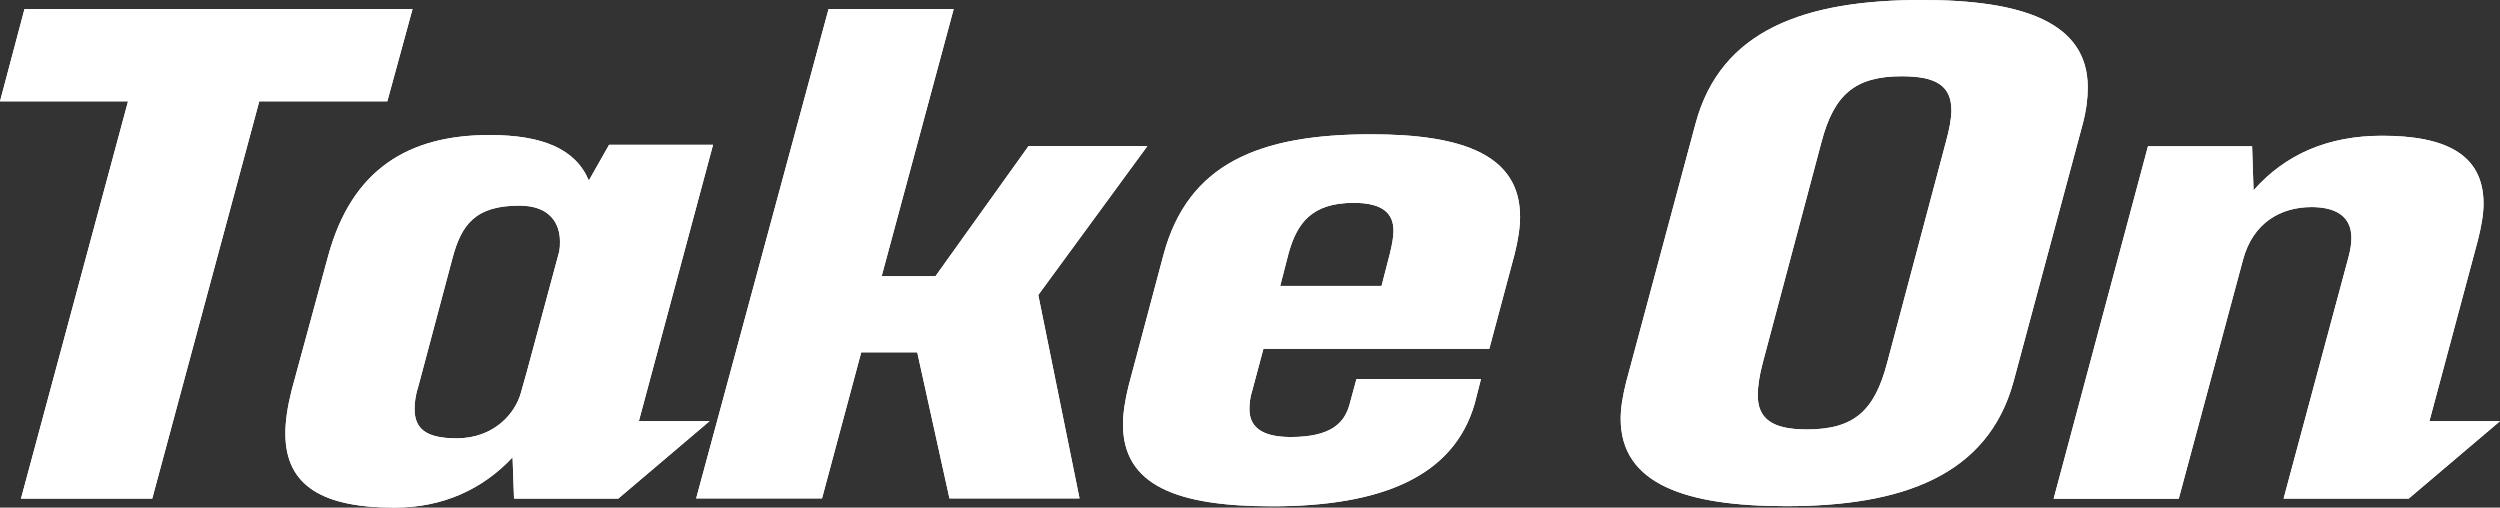 <?xml version="1.0" encoding="UTF-8"?>
<svg id="_レイヤー_2" data-name="レイヤー 2" xmlns="http://www.w3.org/2000/svg" viewBox="0 0 171.44 34.81">
  <rect x="0" y="0" width="171.44" height="34.81" fill="#333333" stroke="none"/>
  <defs>
    <style>
      .cls-1 {
        fill: #fff;
      }
    </style>
  </defs>
  <g id="_レイヤー_1-2" data-name="レイヤー 1">
    <g>
      <g>
        <path class="cls-1" d="M26.56,6.95h-8.78l-7.34,27.24H1.44L8.78,6.95H0L1.68.62h26.61l-1.73,6.33Z"/>
        <path class="cls-1" d="M71.2,20.23l2.83,13.95h-8.92l-2.21-10.02h-3.84l-2.69,10.02h-8.63L56.82.62h8.58l-4.94,18.32h3.69l6.38-8.92h8.15l-7.48,10.21Z"/>
        <path class="cls-1" d="M104.24,14.86c0,.77-.14,1.63-.38,2.59l-1.73,6.47h-15.49l-.77,2.88c-.14.43-.19.86-.19,1.25,0,1.1.67,1.92,2.83,1.92,2.83,0,3.69-1.01,4.03-2.21l.48-1.77h8.54l-.43,1.68c-1.44,5.03-6.43,7.05-13.91,7.05-6.52,0-10.21-1.44-10.21-5.61,0-.77.14-1.68.38-2.64l2.4-9.01c1.68-6.23,6.52-8.25,14.24-8.25,6.33,0,10.21,1.44,10.21,5.66ZM87.79,19.61h6.95l.58-2.25c.14-.58.24-1.1.24-1.53,0-1.15-.67-1.92-2.73-1.92-2.88,0-3.88,1.39-4.46,3.45l-.58,2.25Z"/>
        <path class="cls-1" d="M111.14,28.72c0-.77.14-1.58.38-2.54l4.75-17.69c1.73-6.47,7.53-8.49,15.54-8.49,6.81,0,11.36,1.49,11.36,5.99,0,.77-.1,1.58-.34,2.49l-4.75,17.69c-1.77,6.47-7.67,8.54-15.58,8.54-6.86,0-11.36-1.49-11.36-5.99ZM129.41,24.89l4.03-15.15c.24-.86.38-1.63.38-2.16,0-1.68-1.01-2.35-3.4-2.35-3.21,0-4.65,1.25-5.51,4.51l-4.03,15.15c-.24.91-.34,1.63-.34,2.21,0,1.63,1.01,2.35,3.36,2.35,3.26,0,4.65-1.29,5.51-4.56Z"/>
        <path class="cls-1" d="M171.44,28.88h-4.84l3.33-12.43c.24-.96.38-1.77.38-2.49,0-3.45-2.73-4.65-6.95-4.65-3.69,0-6.62,1.25-8.82,3.74l-.1-3.02h-7.14l-6.47,24.17h8.58l4.41-16.4c.67-2.49,2.54-3.6,4.7-3.6,1.58,0,2.73.58,2.73,2.11,0,.34-.05.77-.19,1.29l-4.46,16.59h8.58s6.26-5.31,6.26-5.31Z"/>
        <path class="cls-1" d="M48.91,9.93h-7.14l-1.39,2.45c-.91-2.16-3.16-3.12-6.81-3.12-5.51,0-9.45,2.3-11.08,8.34l-2.49,9.16c-.29,1.15-.43,2.11-.43,2.97,0,3.64,2.64,5.08,7.48,5.08,3.31,0,6.04-1.25,8.1-3.45l.1,2.83h7.15s0,0,0,0l6.26-5.31h-4.85l5.09-18.96ZM38.36,17.21l-2.21,8.2-.43,1.53c-.38,1.39-1.82,3.12-4.41,3.12-2.11,0-2.88-.67-2.88-2.01,0-.38.05-.91.24-1.49l2.35-8.82c.62-2.35,1.58-3.64,4.6-3.64,2.11,0,2.78,1.25,2.78,2.45,0,.24,0,.43-.05.67Z"/>
      </g>
      <g>
        <path class="cls-1" d="M26.56,6.95h-8.78l-7.34,27.24H1.44L8.78,6.95H0L1.68.62h26.61l-1.73,6.33Z"/>
        <path class="cls-1" d="M71.2,20.23l2.83,13.95h-8.92l-2.21-10.02h-3.84l-2.69,10.02h-8.63L56.82.62h8.58l-4.94,18.32h3.69l6.38-8.92h8.15l-7.48,10.21Z"/>
        <path class="cls-1" d="M104.24,14.86c0,.77-.14,1.63-.38,2.59l-1.73,6.47h-15.49l-.77,2.88c-.14.43-.19.86-.19,1.25,0,1.1.67,1.92,2.83,1.92,2.83,0,3.69-1.01,4.03-2.21l.48-1.77h8.54l-.43,1.68c-1.44,5.03-6.43,7.05-13.91,7.05-6.52,0-10.21-1.44-10.21-5.61,0-.77.14-1.68.38-2.64l2.4-9.01c1.68-6.23,6.52-8.25,14.24-8.25,6.33,0,10.21,1.44,10.21,5.66ZM87.79,19.61h6.95l.58-2.25c.14-.58.24-1.1.24-1.53,0-1.15-.67-1.92-2.73-1.92-2.88,0-3.88,1.39-4.46,3.45l-.58,2.25Z"/>
        <path class="cls-1" d="M111.14,28.72c0-.77.14-1.58.38-2.54l4.75-17.69c1.73-6.47,7.53-8.49,15.54-8.49,6.81,0,11.36,1.49,11.36,5.99,0,.77-.1,1.58-.34,2.49l-4.75,17.69c-1.77,6.47-7.67,8.54-15.58,8.54-6.86,0-11.36-1.49-11.36-5.99ZM129.41,24.89l4.03-15.15c.24-.86.38-1.63.38-2.16,0-1.68-1.01-2.35-3.4-2.35-3.21,0-4.65,1.25-5.51,4.51l-4.03,15.15c-.24.91-.34,1.63-.34,2.21,0,1.63,1.01,2.35,3.36,2.35,3.26,0,4.65-1.29,5.51-4.56Z"/>
        <path class="cls-1" d="M171.44,28.88h-4.84l3.33-12.43c.24-.96.38-1.77.38-2.49,0-3.45-2.73-4.65-6.95-4.65-3.69,0-6.62,1.25-8.82,3.74l-.1-3.02h-7.14l-6.47,24.17h8.58l4.41-16.4c.67-2.49,2.54-3.6,4.7-3.6,1.58,0,2.73.58,2.73,2.11,0,.34-.05.77-.19,1.29l-4.46,16.59h8.58s6.26-5.31,6.26-5.31Z"/>
        <path class="cls-1" d="M48.91,9.93h-7.14l-1.39,2.45c-.91-2.16-3.16-3.12-6.81-3.12-5.51,0-9.45,2.3-11.08,8.34l-2.49,9.16c-.29,1.15-.43,2.11-.43,2.97,0,3.64,2.64,5.08,7.48,5.08,3.31,0,6.04-1.25,8.1-3.45l.1,2.83h7.15s0,0,0,0l6.26-5.31h-4.85l5.09-18.96ZM38.36,17.21l-2.21,8.2-.43,1.53c-.38,1.39-1.82,3.12-4.41,3.12-2.11,0-2.88-.67-2.88-2.01,0-.38.05-.91.24-1.49l2.35-8.82c.62-2.35,1.58-3.64,4.6-3.64,2.11,0,2.78,1.25,2.78,2.45,0,.24,0,.43-.05.67Z"/>
      </g>
    </g>
  </g>
</svg>
